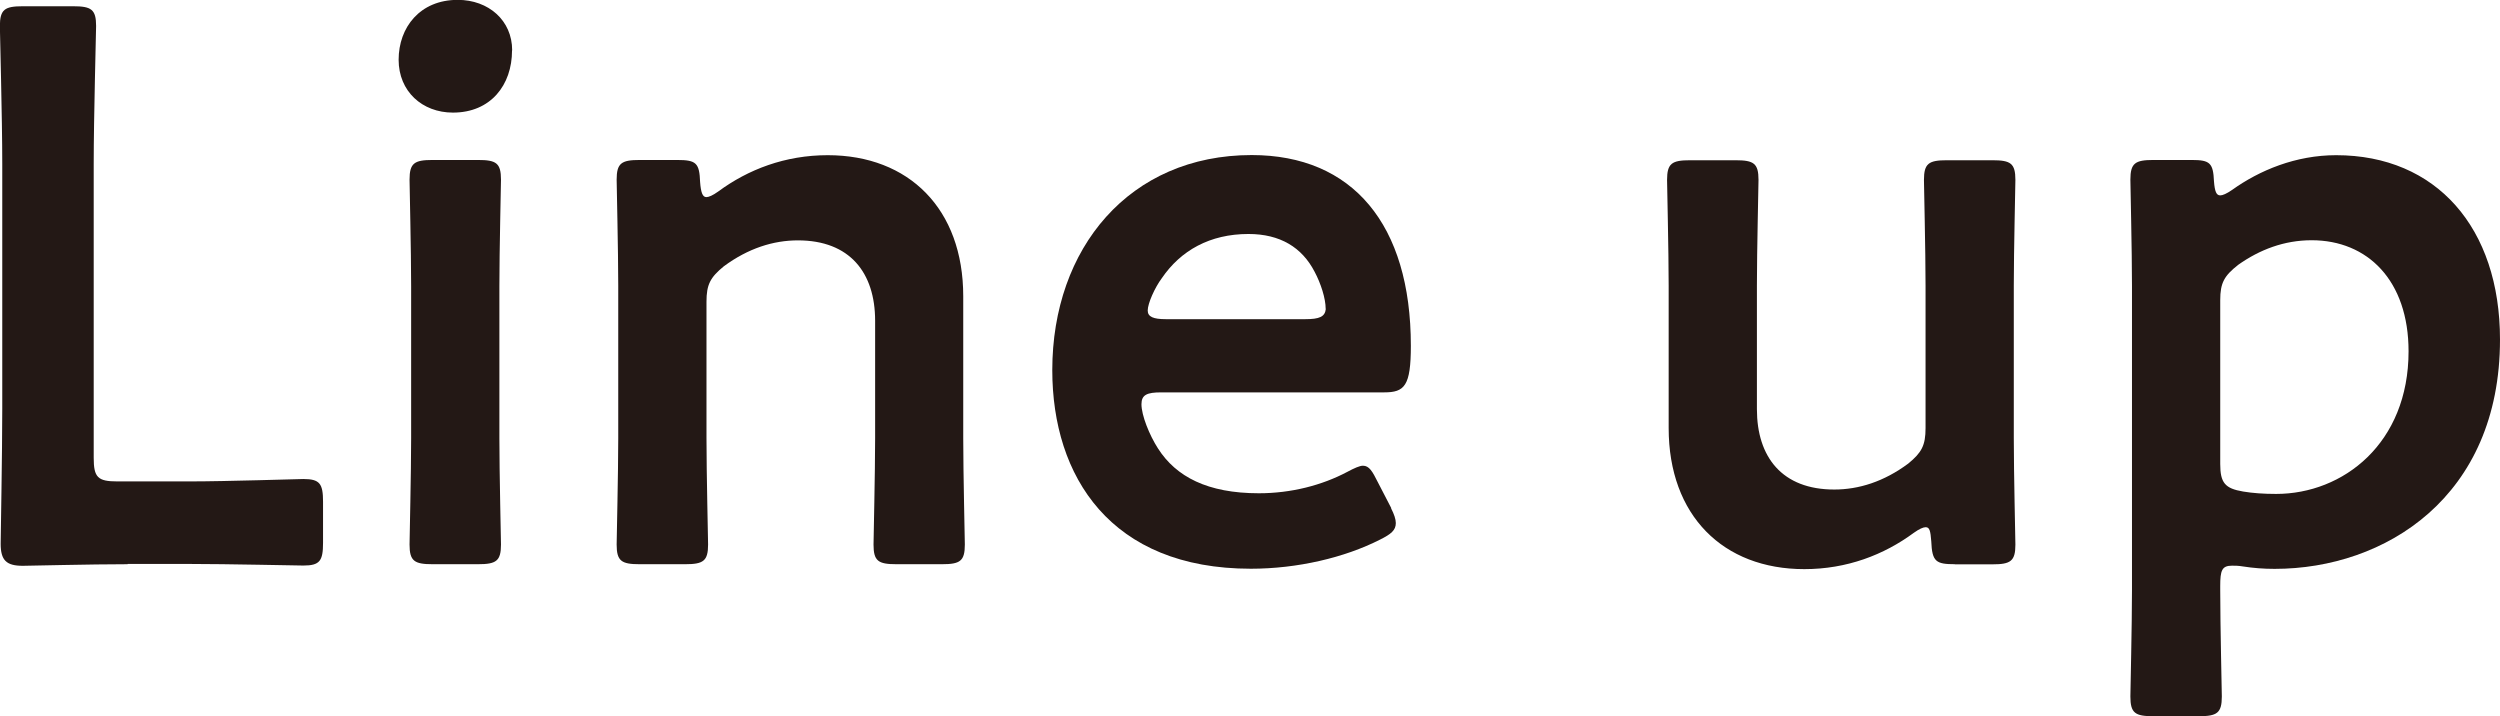 <?xml version="1.0" encoding="UTF-8"?>
<svg id="_レイヤー_1" data-name="レイヤー 1" xmlns="http://www.w3.org/2000/svg" viewBox="0 0 18.783 5.381">
  <defs>
    <style>
      .cls-1 {
        fill: #231815;
        stroke-width: 0px;
      }
    </style>
  </defs>
  <path class="cls-1" d="m.959,4.239c-.278,0-.746.012-.788.012-.124,0-.166-.042-.166-.166,0-.042.012-.681.012-1.013v-1.841c0-.344-.018-.995-.018-1.036C0,.071.035.047.171.047h.379c.136,0,.172.024.172.148,0,.041-.018.692-.018,1.036v2.208c0,.148.03.178.178.178h.539c.284,0,.817-.018.858-.018.124,0,.148.035.148.171v.308c0,.136-.024.171-.148.171-.042,0-.574-.012-.858-.012h-.462Z"/>
  <path class="cls-1" d="m3.847.379c0,.26-.16.467-.444.467-.231,0-.408-.16-.408-.397,0-.243.16-.45.444-.45.231,0,.409.154.409.379Zm-.598,3.86c-.136,0-.172-.024-.172-.148,0-.042.012-.533.012-.799v-1.143c0-.267-.012-.758-.012-.799,0-.124.036-.148.172-.148h.343c.136,0,.172.023.172.148,0,.042-.012.533-.012.799v1.143c0,.267.012.758.012.799,0,.124-.036.148-.172.148h-.343Z"/>
  <path class="cls-1" d="m5.308,3.292c0,.267.012.758.012.799,0,.124-.036.148-.172.148h-.343c-.136,0-.172-.024-.172-.148,0-.042.012-.533.012-.799v-1.143c0-.267-.012-.758-.012-.799,0-.124.036-.148.172-.148h.284c.142,0,.166.023.171.166.006.077.018.113.047.113.018,0,.047-.012.089-.042.225-.166.503-.273.823-.273.609,0,1.018.403,1.018,1.06v1.066c0,.267.012.758.012.799,0,.124-.035.148-.171.148h-.344c-.136,0-.171-.024-.171-.148,0-.042.012-.533.012-.799v-.882c0-.361-.19-.604-.58-.604-.184,0-.373.059-.557.195-.101.083-.13.136-.13.266v1.024Z"/>
  <path class="cls-1" d="m10.451,3.818c.024.047.036.083.036.112,0,.054-.036.083-.118.124-.267.136-.622.219-.971.219-1.054,0-1.492-.693-1.492-1.492,0-.917.58-1.616,1.498-1.616.758,0,1.196.521,1.196,1.433,0,.302-.047.35-.201.35h-1.675c-.106,0-.148.018-.148.089,0,.083.059.231.124.332.136.213.373.337.758.337.243,0,.474-.06.663-.16.054-.029.095-.047.119-.047.047,0,.071.042.112.124l.101.195Zm-.491-1.498c0-.077-.036-.19-.083-.278-.095-.184-.26-.284-.497-.284-.29,0-.509.124-.651.332-.053.071-.106.19-.106.243,0,.047.042.065.136.065h1.048c.106,0,.148-.018.154-.077Z"/>
  <path class="cls-1" d="m14.688,4.239c-.142,0-.172-.018-.178-.172-.006-.077-.012-.106-.042-.106-.018,0-.047.012-.089.042-.225.166-.503.273-.823.273-.61,0-1.019-.403-1.019-1.06v-1.071c0-.261-.012-.752-.012-.793,0-.124.036-.148.172-.148h.343c.136,0,.172.023.172.148,0,.042-.012.533-.012.793v.929c0,.361.19.604.581.604.184,0,.373-.059.556-.195.101-.083.13-.136.13-.267v-1.071c0-.261-.012-.752-.012-.793,0-.124.036-.148.172-.148h.343c.136,0,.172.023.172.148,0,.042-.012.533-.012.793v1.148c0,.267.012.758.012.799,0,.124-.036.148-.172.148h-.284Z"/>
  <path class="cls-1" d="m16.681,4.434c0,.267.012.758.012.799,0,.124-.036.148-.172.148h-.343c-.136,0-.172-.023-.172-.148,0-.042.012-.533.012-.799v-2.285c0-.267-.012-.758-.012-.799,0-.124.036-.148.172-.148h.29c.136,0,.16.023.166.16.006.077.018.106.047.106.018,0,.047-.012.089-.041.207-.148.479-.261.782-.261.752,0,1.231.545,1.231,1.385,0,1.184-.865,1.723-1.693,1.723-.083,0-.16-.006-.237-.018-.036-.006-.059-.006-.083-.006-.077,0-.089.036-.089.154v.03Zm1.415-1.794c0-.533-.308-.835-.728-.835-.207,0-.391.071-.551.184-.106.083-.136.136-.136.266v1.231c0,.142.036.184.172.207.071.012.154.018.248.018.503,0,.995-.379.995-1.072Z"/>
</svg>